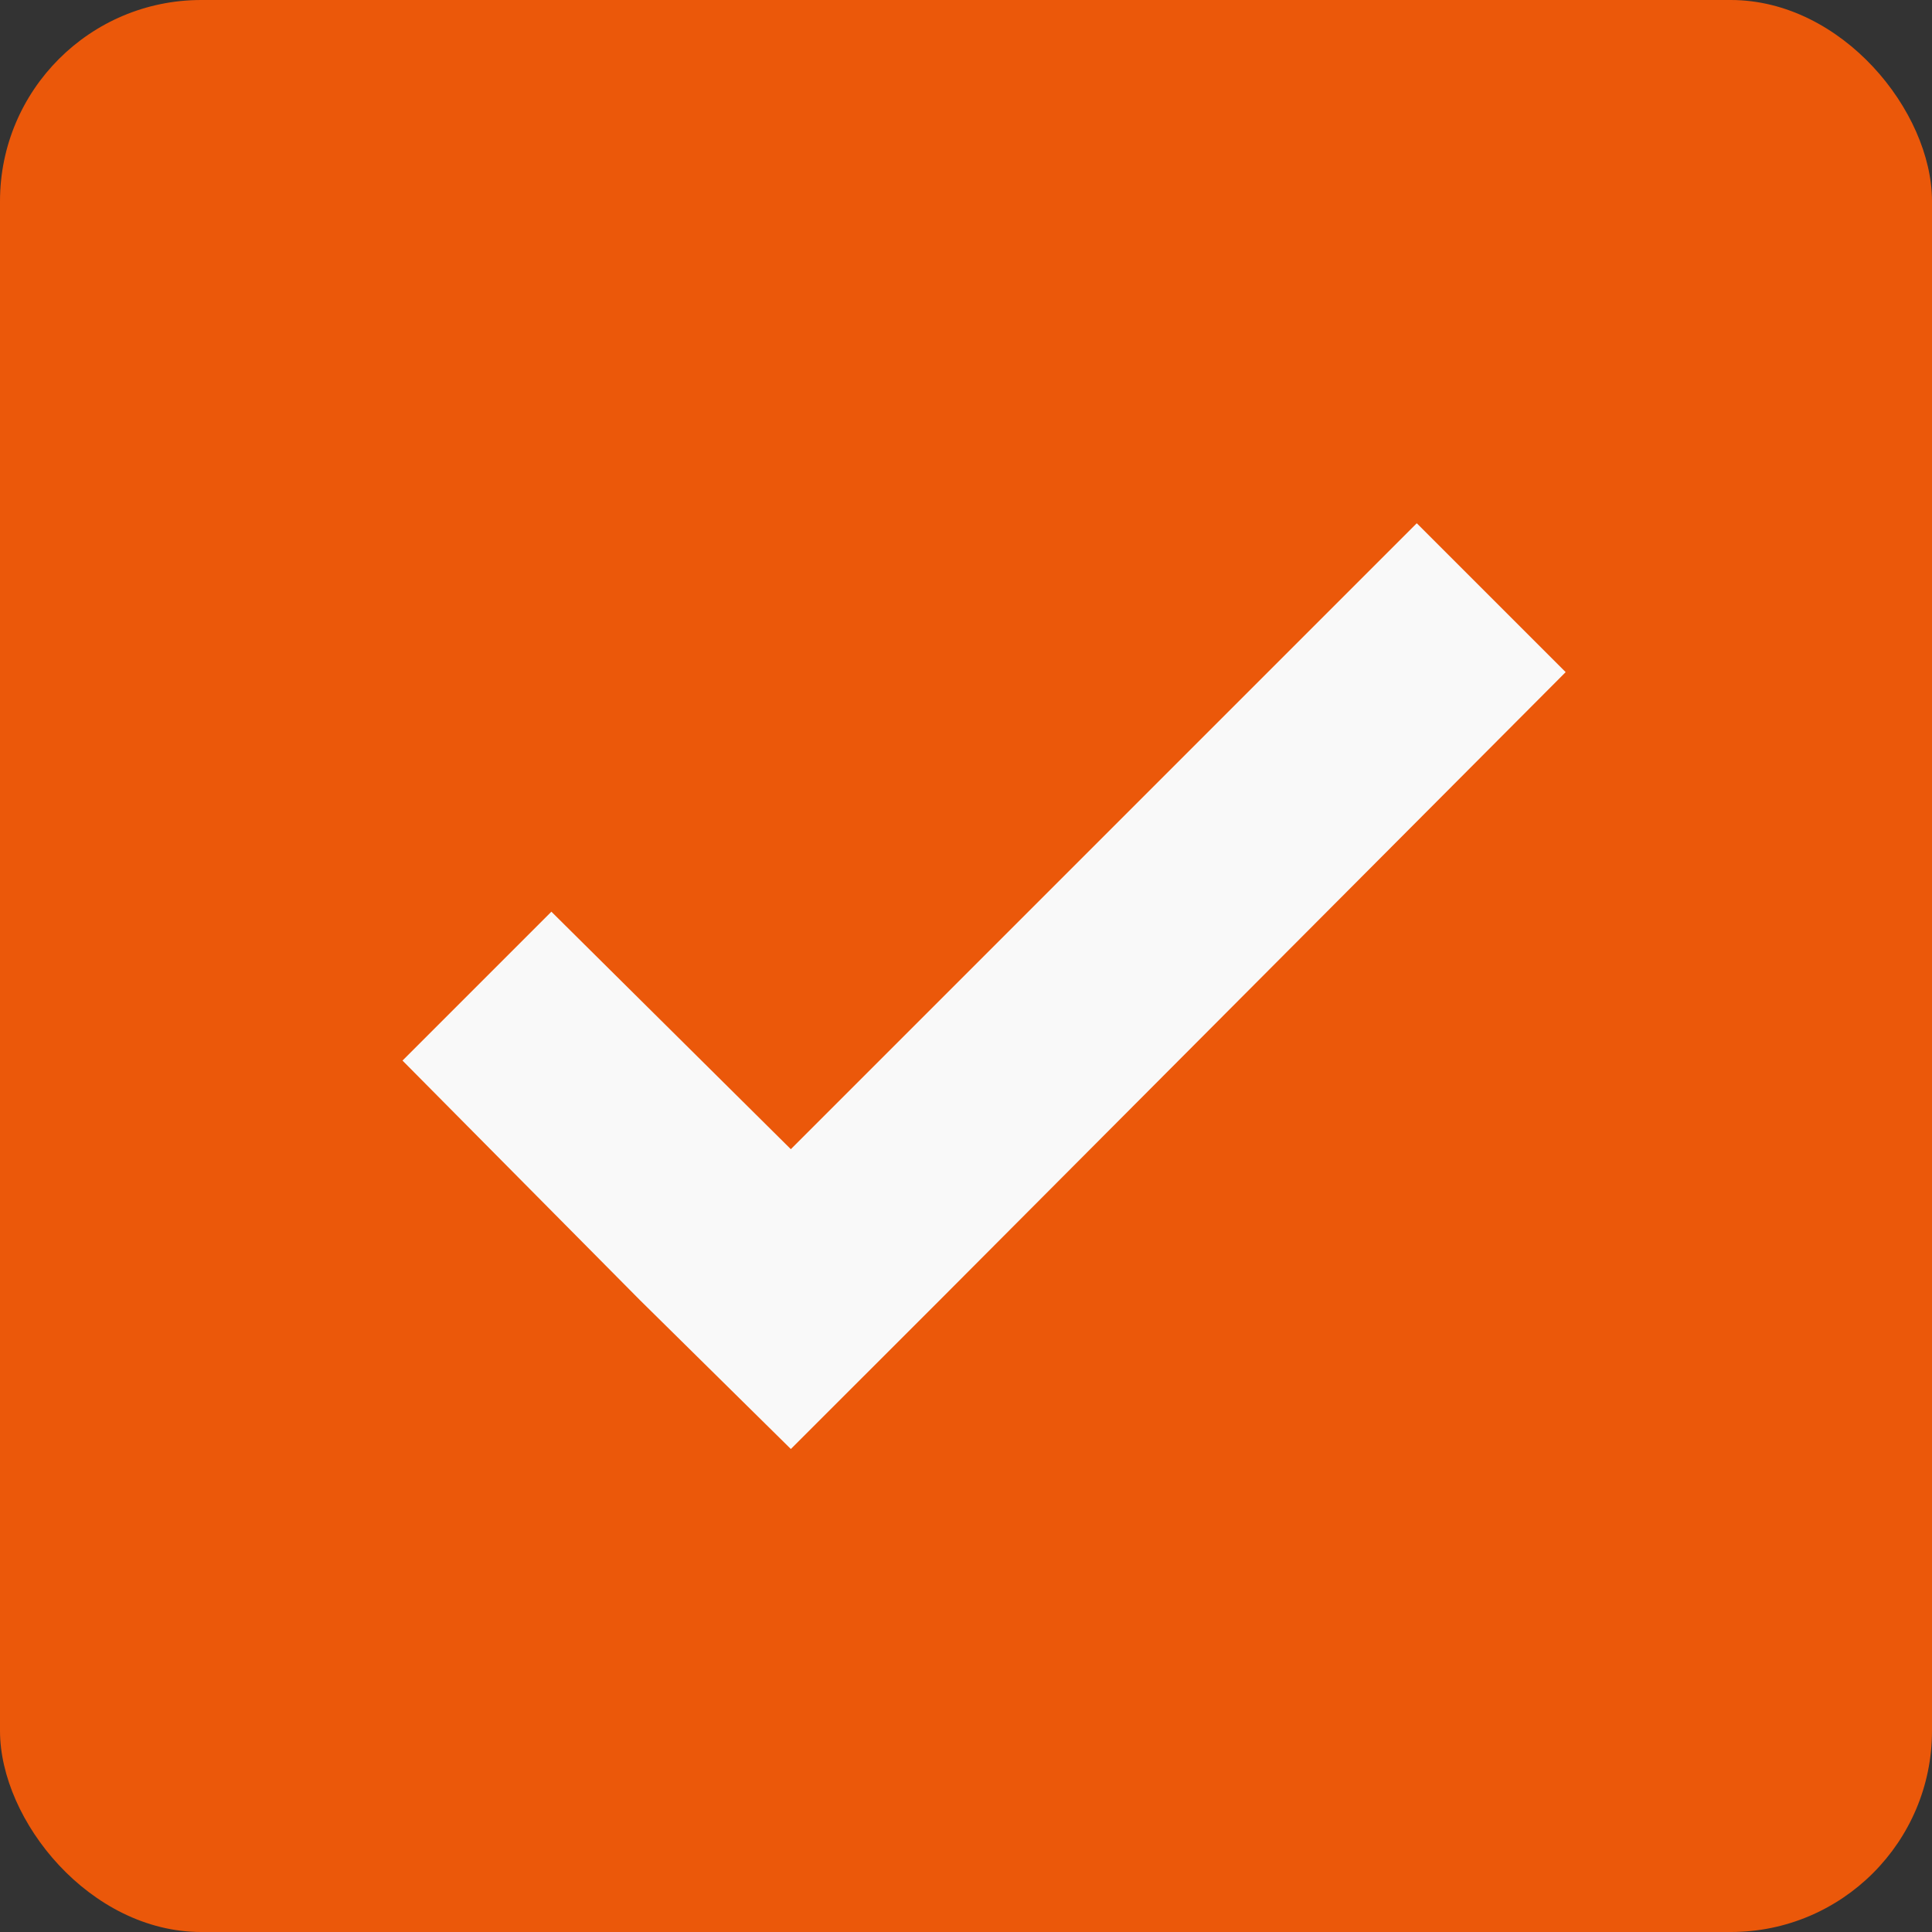 <svg xmlns="http://www.w3.org/2000/svg" viewBox="0 0 96 96"><rect x="0" y="0" width="96" height="96" fill="#333333" stroke="none"/><g fill="none" fill-rule="evenodd"><rect width="96" height="96" fill="#EB580A" rx="10"/><path fill="#F9F9F9" fill-rule="nonzero" d="M77.797 33.398 70.398 26 39.296 57.102 27.398 45.301 20 52.699l11.797 11.902 7.5 7.399 7.402-7.399z"/></g></svg>